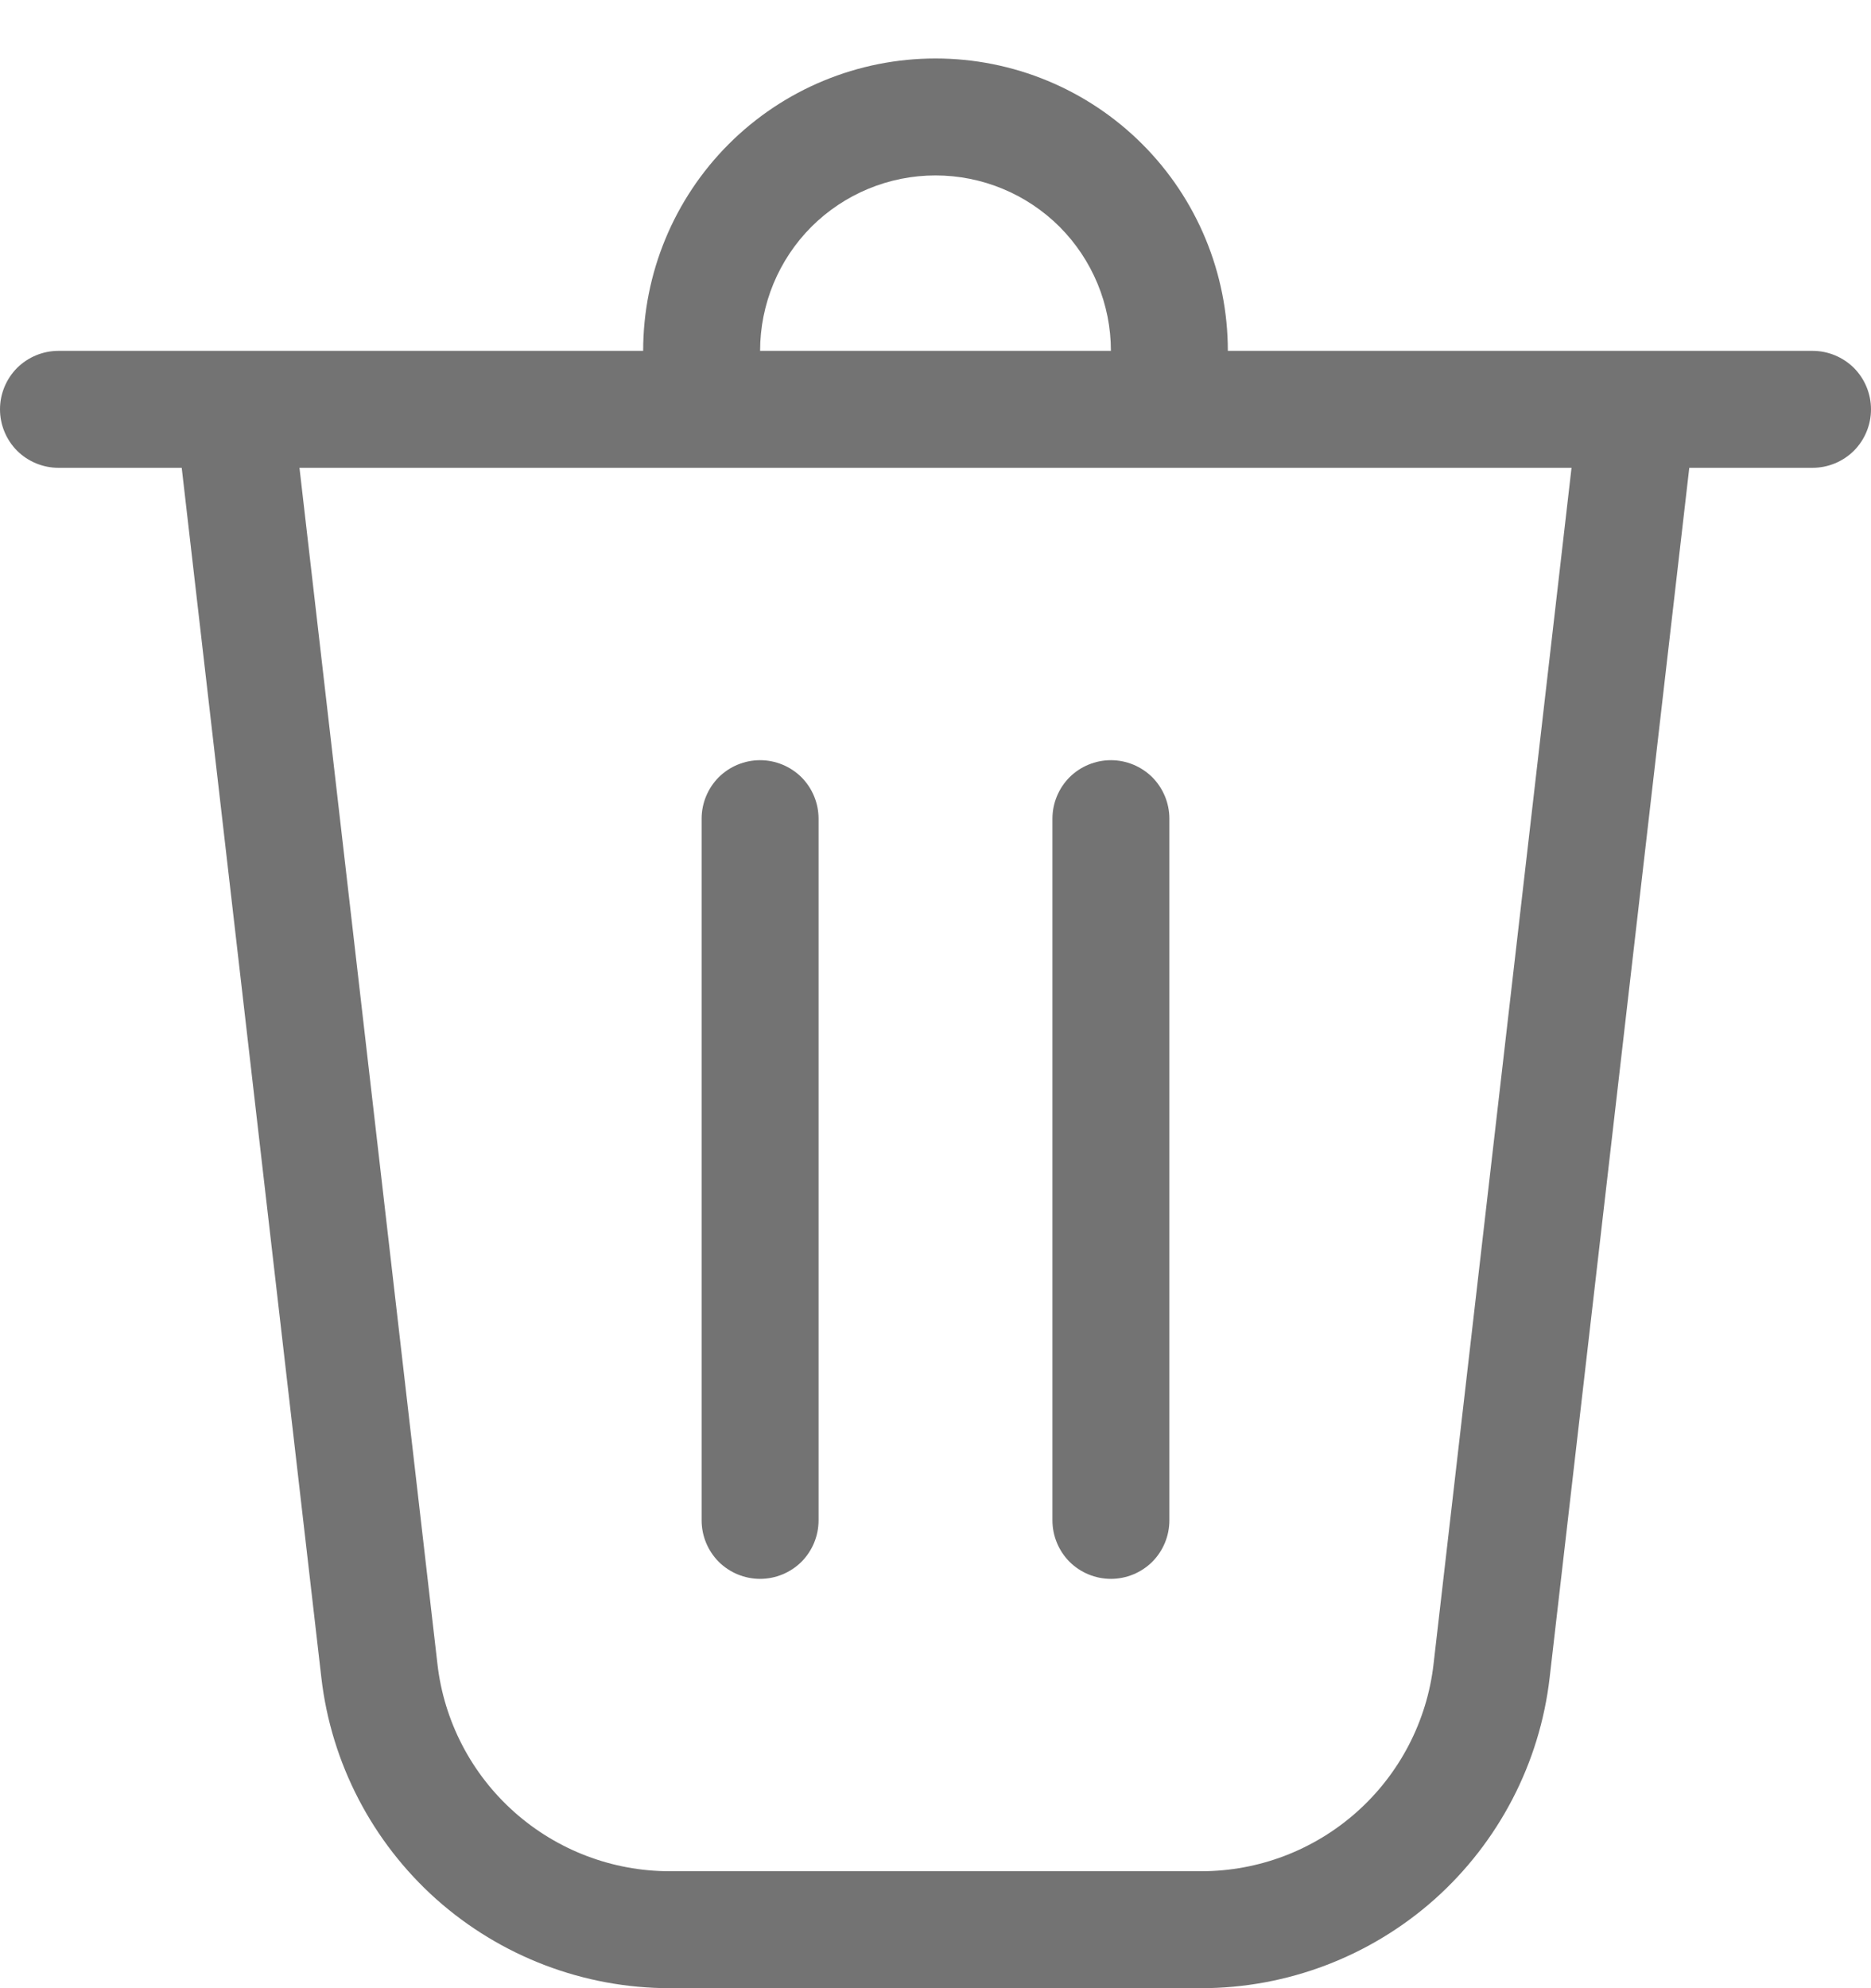 <svg width="16" height="17" viewBox="0 0 16 17" fill="none" xmlns="http://www.w3.org/2000/svg">
<path d="M6.5 3H9.5C9.5 2.602 9.342 2.221 9.061 1.939C8.779 1.658 8.398 1.5 8 1.5C7.602 1.5 7.221 1.658 6.939 1.939C6.658 2.221 6.5 2.602 6.5 3ZM5.5 3C5.5 2.337 5.763 1.701 6.232 1.232C6.701 0.763 7.337 0.5 8 0.5C8.663 0.5 9.299 0.763 9.768 1.232C10.237 1.701 10.5 2.337 10.5 3H15.5C15.633 3 15.76 3.053 15.854 3.146C15.947 3.24 16 3.367 16 3.5C16 3.633 15.947 3.76 15.854 3.854C15.76 3.947 15.633 4 15.5 4H14.446L13.252 14.344C13.168 15.075 12.817 15.75 12.268 16.24C11.718 16.729 11.008 17 10.272 17H5.728C4.992 17 4.282 16.729 3.732 16.24C3.183 15.75 2.832 15.075 2.748 14.344L1.554 4H0.5C0.367 4 0.24 3.947 0.146 3.854C0.053 3.76 0 3.633 0 3.5C0 3.367 0.053 3.24 0.146 3.146C0.24 3.053 0.367 3 0.5 3H5.5ZM3.741 14.23C3.797 14.717 4.031 15.167 4.397 15.493C4.764 15.82 5.237 16 5.728 16H10.272C10.763 16 11.236 15.82 11.603 15.493C11.969 15.167 12.203 14.717 12.259 14.23L13.439 4H2.561L3.741 14.23ZM6.5 6.5C6.633 6.5 6.76 6.553 6.854 6.646C6.947 6.74 7 6.867 7 7V13C7 13.133 6.947 13.26 6.854 13.354C6.76 13.447 6.633 13.5 6.5 13.5C6.367 13.5 6.24 13.447 6.146 13.354C6.053 13.26 6 13.133 6 13V7C6 6.867 6.053 6.74 6.146 6.646C6.24 6.553 6.367 6.5 6.5 6.5ZM10 7C10 6.867 9.947 6.74 9.854 6.646C9.76 6.553 9.633 6.5 9.5 6.5C9.367 6.5 9.24 6.553 9.146 6.646C9.053 6.74 9 6.867 9 7V13C9 13.133 9.053 13.26 9.146 13.354C9.24 13.447 9.367 13.5 9.5 13.5C9.633 13.5 9.76 13.447 9.854 13.354C9.947 13.26 10 13.133 10 13V7Z" fill="#737373"/>
</svg>
